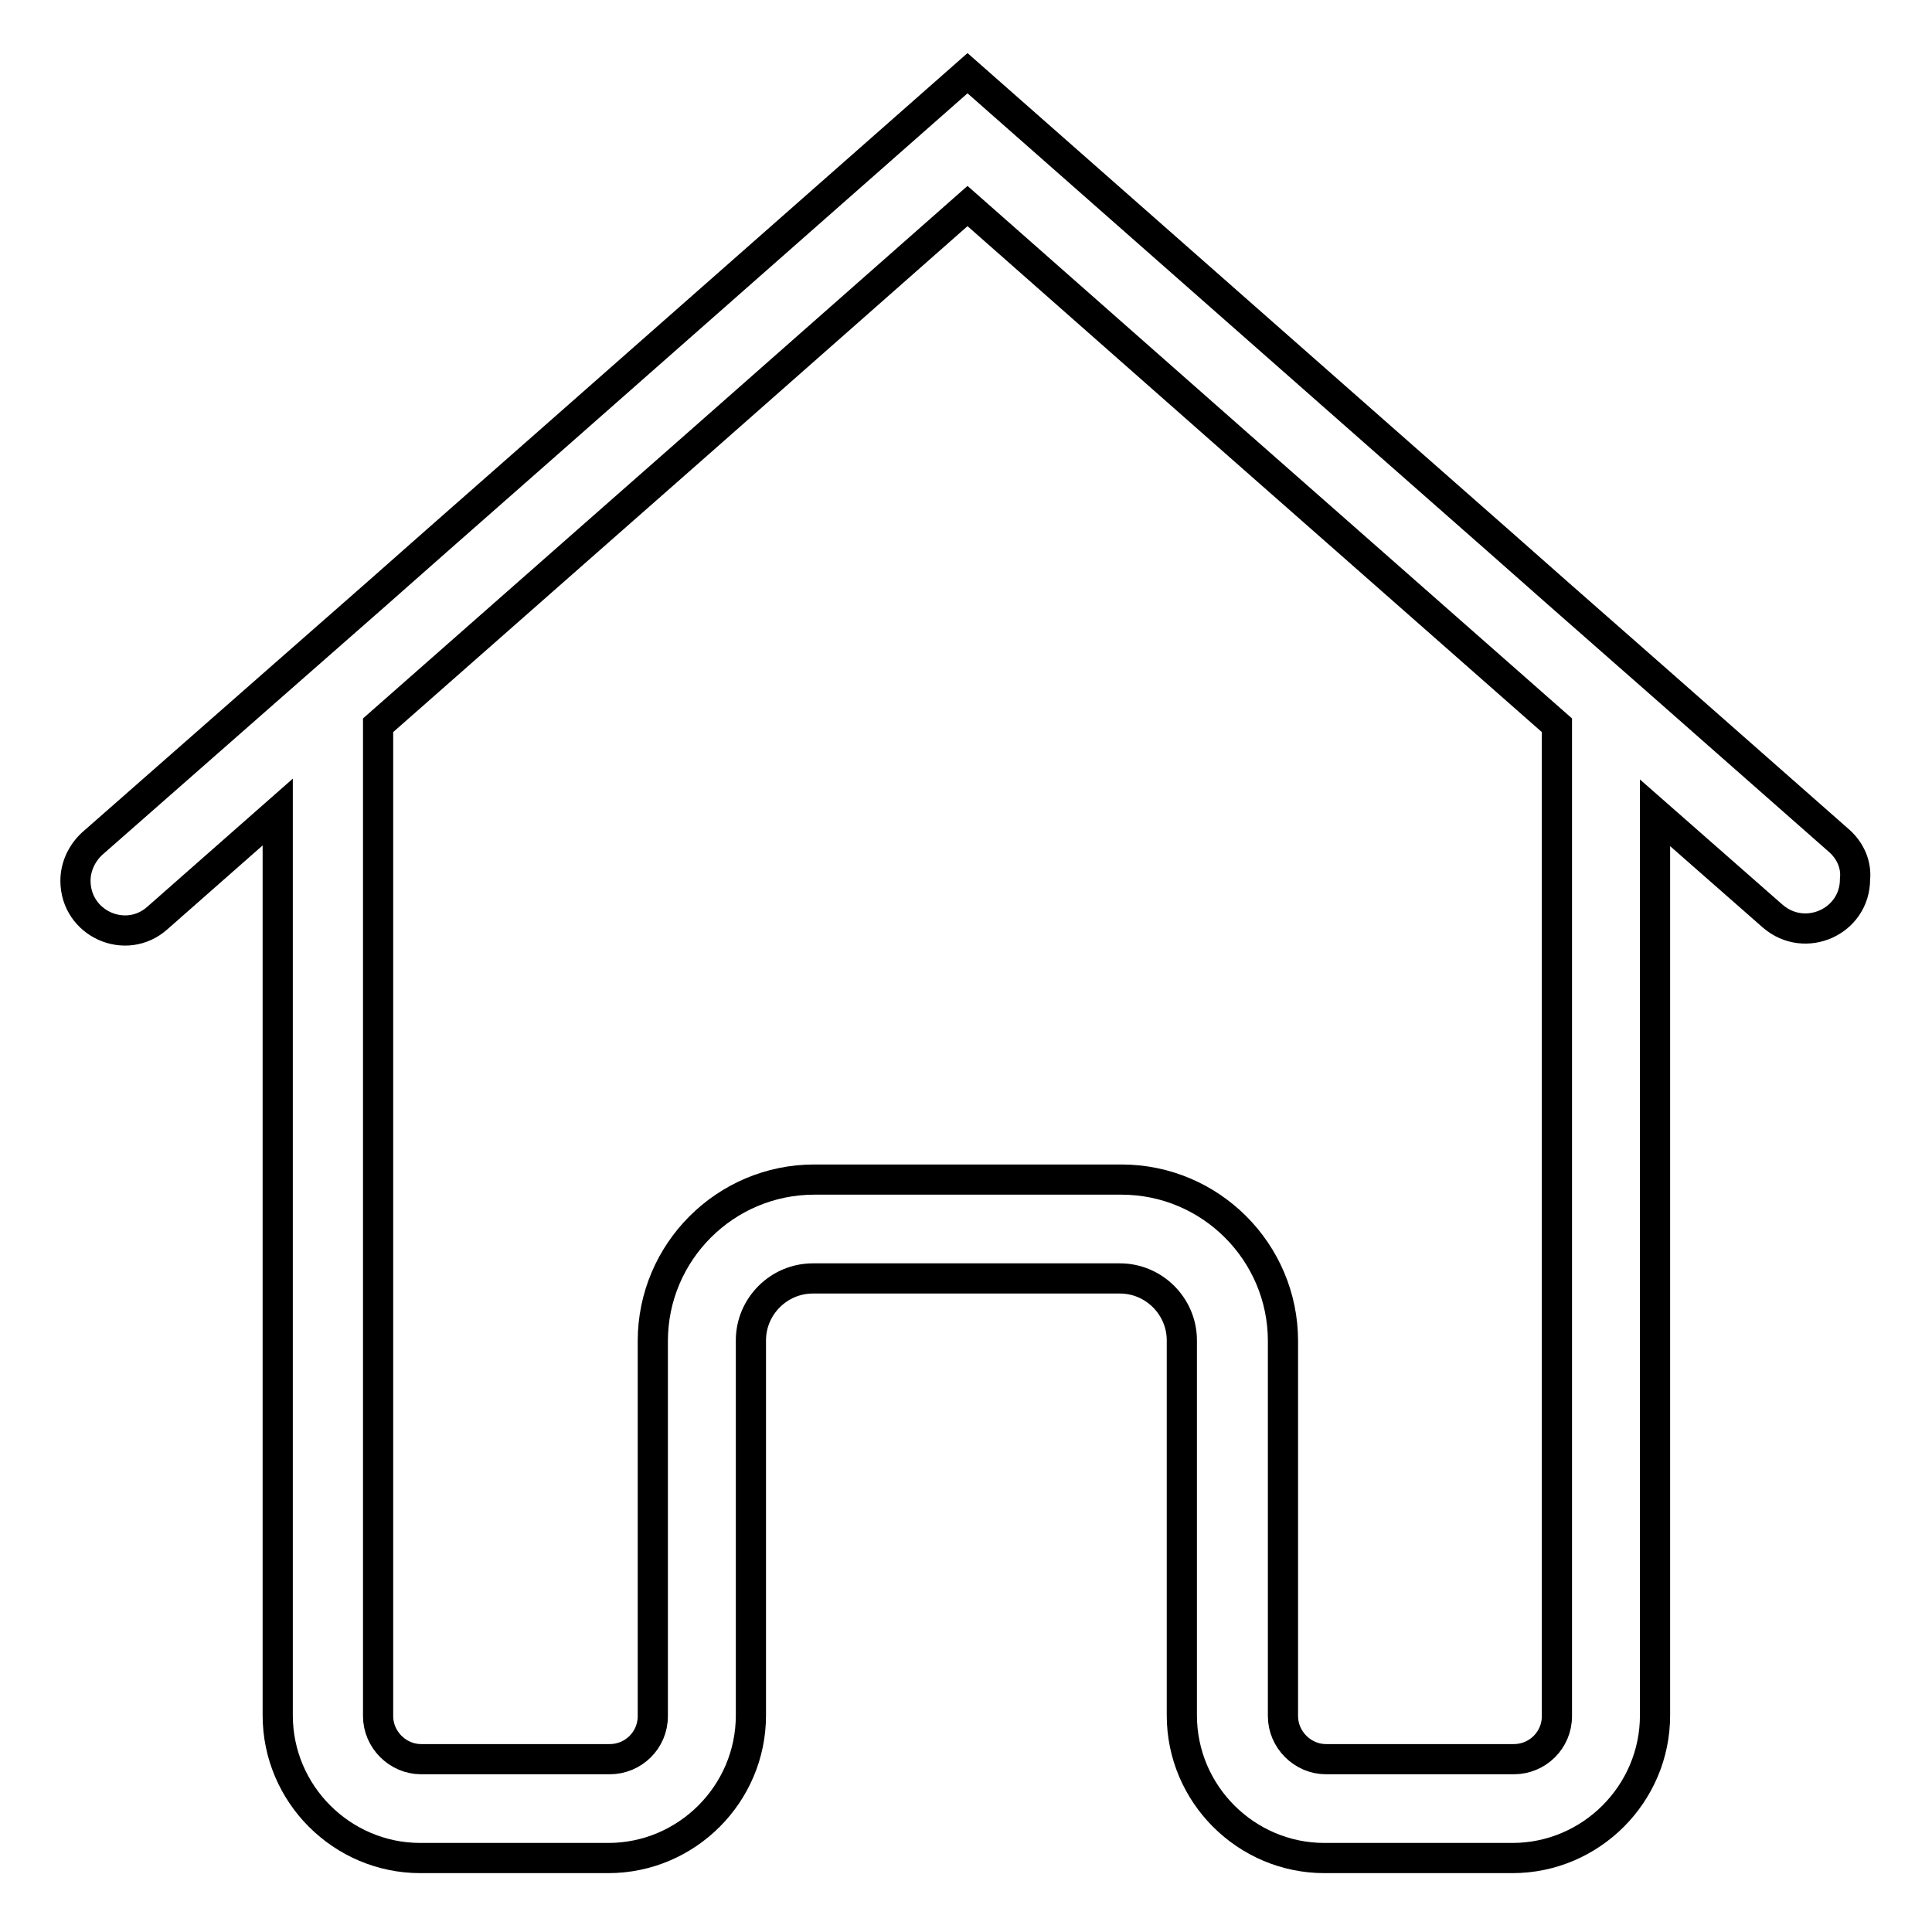 <?xml version="1.0" encoding="utf-8"?>
<!-- Svg Vector Icons : http://www.onlinewebfonts.com/icon -->
<!DOCTYPE svg PUBLIC "-//W3C//DTD SVG 1.1//EN" "http://www.w3.org/Graphics/SVG/1.1/DTD/svg11.dtd">
<svg version="1.1" xmlns="http://www.w3.org/2000/svg" xmlns:xlink="http://www.w3.org/1999/xlink" x="0px" y="0px" viewBox="0 0 256 256" enable-background="new 0 0 256 256" xml:space="preserve">
<g> <path stroke-width="4" fill-opacity="0" stroke="#000000"  d="M243.8,111.5l-24.3-21.4l-13.2-11.6l-7.7-6.8l-15-13.2L128.2,9.7l0,0L72.7,58.6l-15,13.2l-7.7,6.8 L36.9,90.1l-24.7,21.7c-1.4,1.3-2.2,3.1-2.2,4.9c0,5.7,6.7,8.7,10.9,4.9l15.9-14v119.7c0,10.4,8.5,18.9,18.9,18.9h24.9 c10.4,0,18.9-8.5,18.9-18.9v-49.7c0-4.5,3.7-8.2,8.2-8.2h40.7c4.5,0,8.2,3.7,8.2,8.2v49.7c0,10.4,8.5,18.9,18.9,18.9h24.9 c10.4,0,18.9-8.5,18.9-18.9V107.7l15.6,13.7c4.3,3.7,10.9,0.7,10.9-4.9C246,114.6,245.2,112.8,243.8,111.5L243.8,111.5z  M206.3,227.4c0,3.2-2.6,5.7-5.7,5.7h-24.9c-3.1,0-5.7-2.6-5.7-5.7v-49.7c0-11.8-9.6-21.4-21.4-21.4h-40.7 c-11.8,0-21.4,9.6-21.4,21.4v49.7c0,3.2-2.6,5.7-5.7,5.7H55.8c-3.1,0-5.7-2.6-5.7-5.7V96.1l27.6-24.3l15-13.2l35.5-31.3l35.5,31.3 l15,13.2l27.6,24.3V227.4L206.3,227.4z"/></g>
</svg>